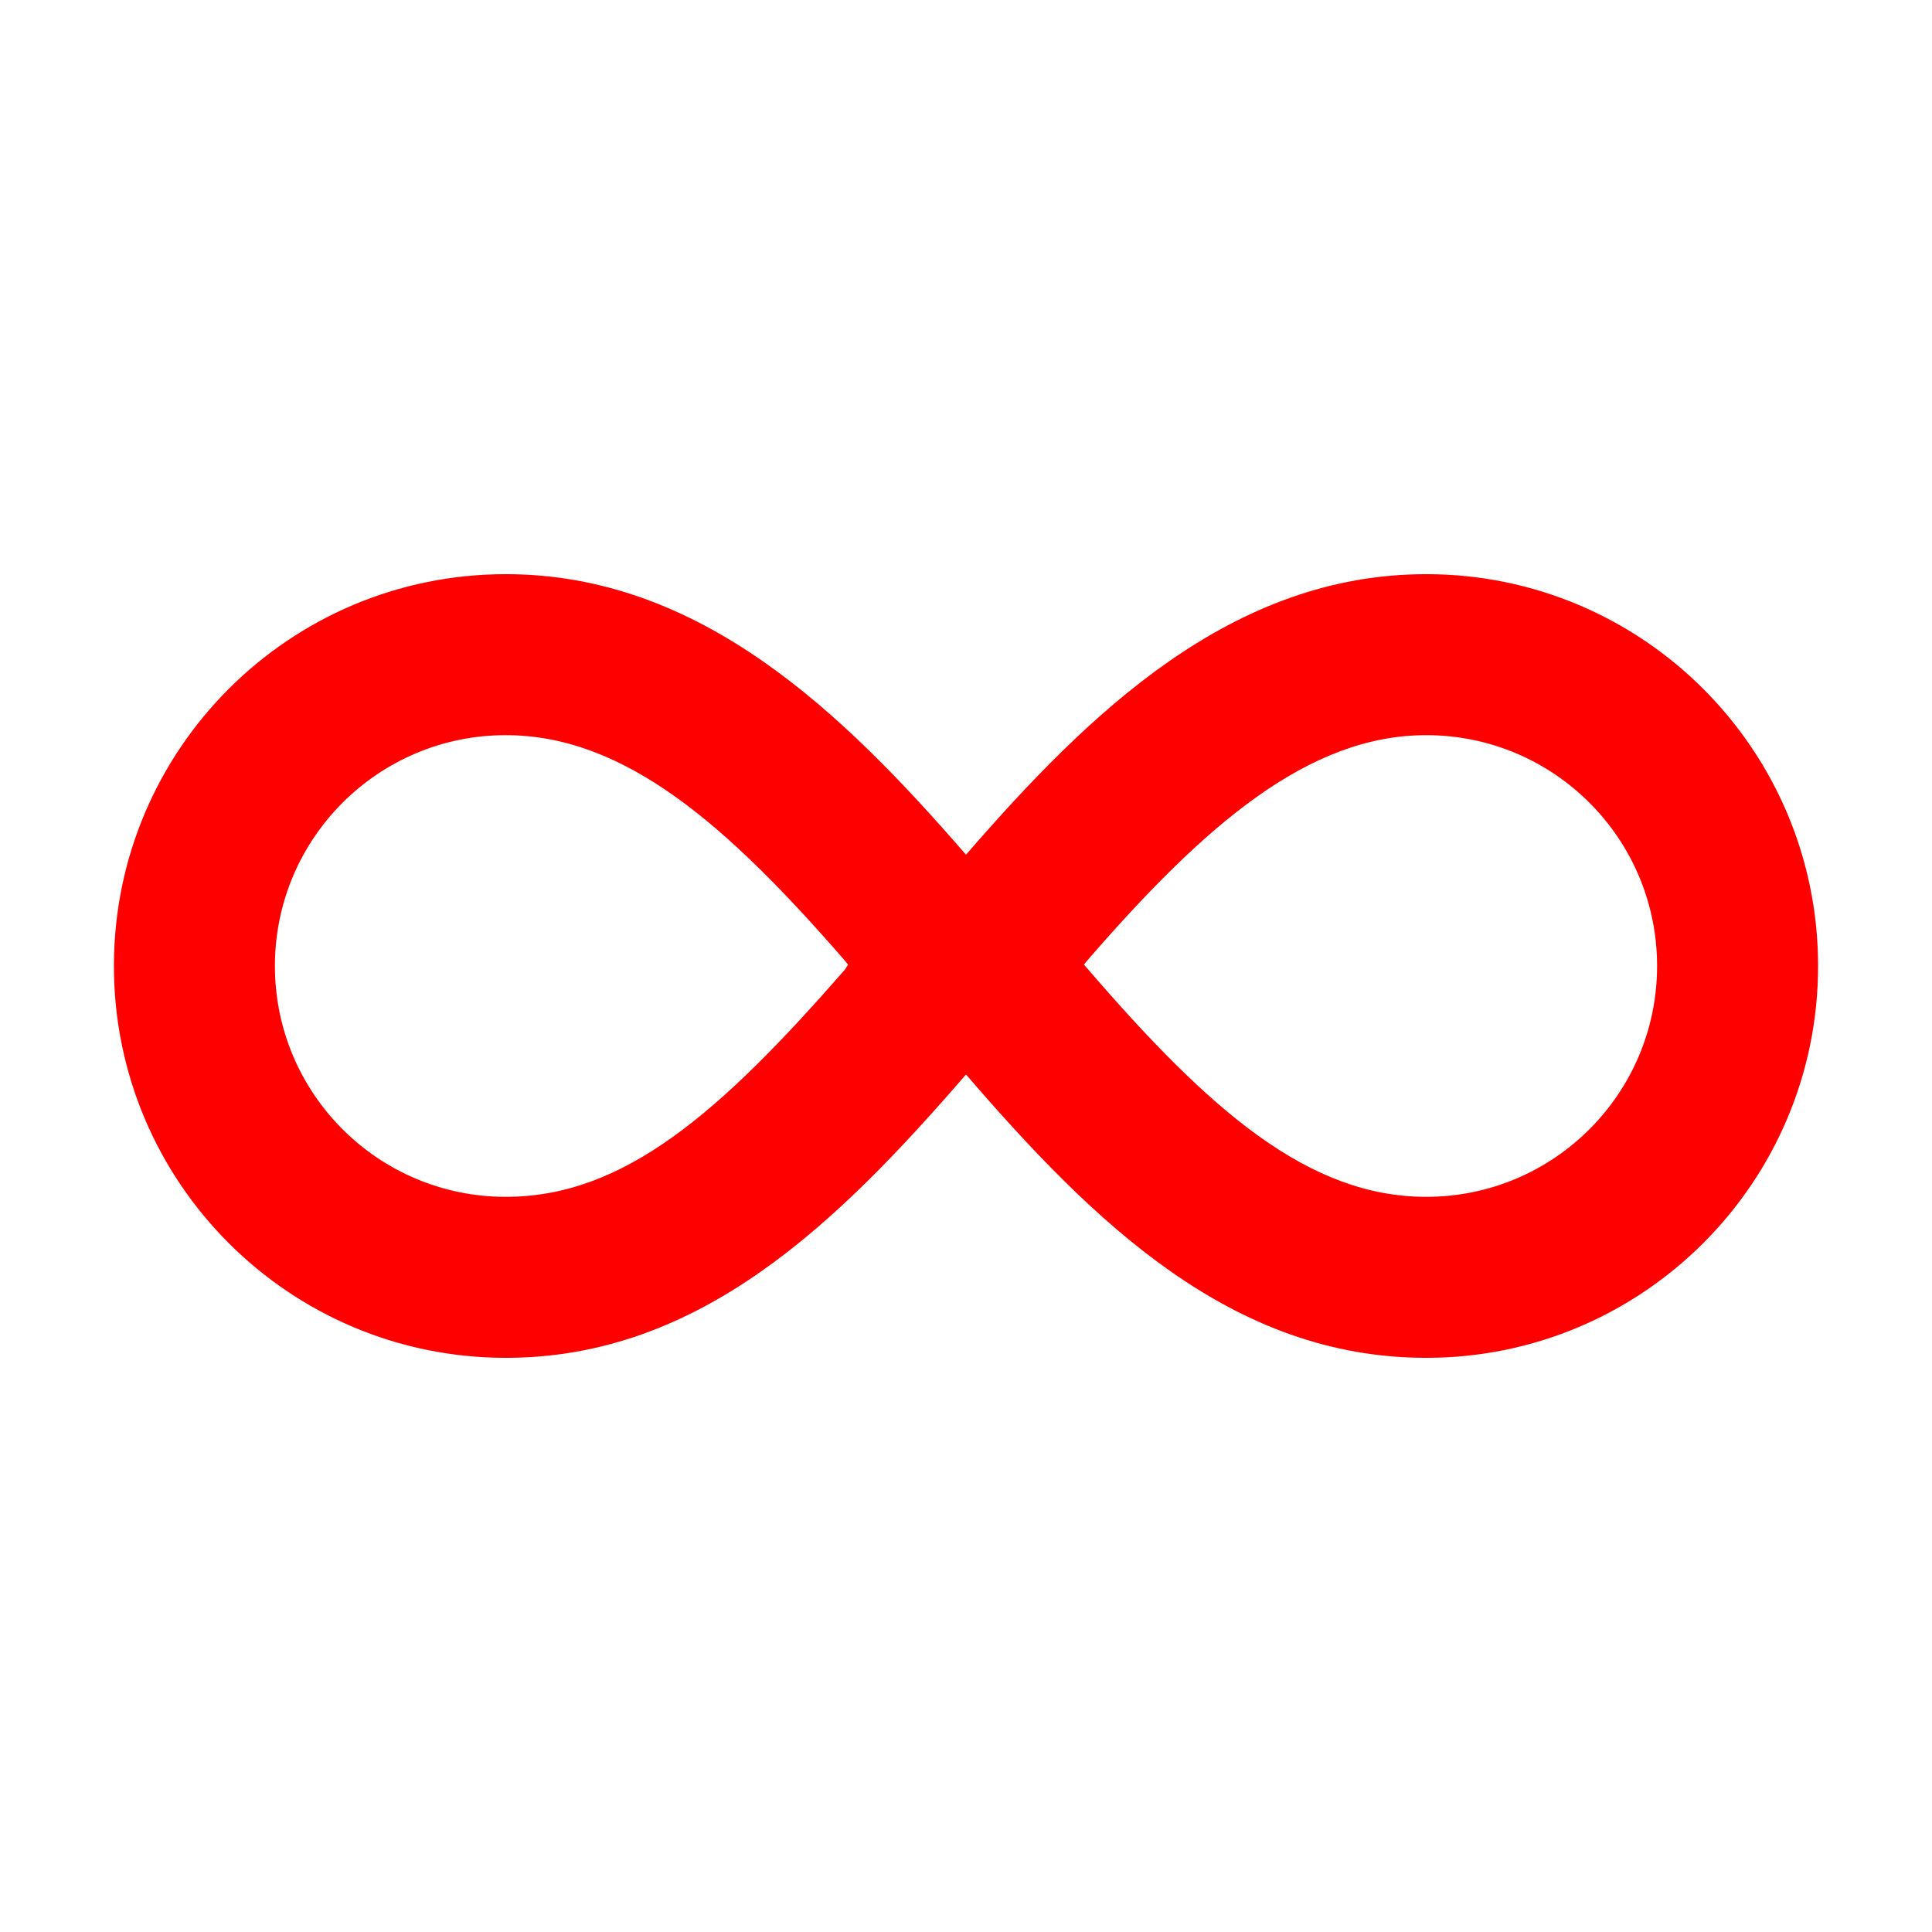 <svg width="177" height="177" xmlns="http://www.w3.org/2000/svg" xmlns:xlink="http://www.w3.org/1999/xlink" overflow="hidden"><defs><clipPath id="clip0"><rect x="145" y="506" width="177" height="177"/></clipPath></defs><g clip-path="url(#clip0)" transform="translate(-145 -506)"><path d="M275.667 558.602C257.837 558.602 244.802 571.269 233.5 584.304 222.198 571.269 209.163 558.602 191.333 558.602 171.508 558.602 155.436 574.674 155.436 594.5 155.436 614.326 171.508 630.398 191.333 630.398 209.107 630.398 221.7 618.082 233.5 604.438 245.189 617.989 257.837 630.398 275.667 630.398 295.492 630.398 311.564 614.326 311.564 594.5 311.564 574.674 295.492 558.602 275.667 558.602ZM222.438 594.795C210.914 607.996 202.156 615.648 191.333 615.648 179.654 615.648 170.186 606.18 170.186 594.5 170.186 582.82 179.654 573.352 191.333 573.352 202.248 573.352 211.615 581.594 222.364 593.965L222.696 594.371ZM275.667 615.648C264.825 615.648 255.773 607.664 244.673 594.795L244.304 594.371 244.636 593.965C255.367 581.594 264.844 573.352 275.667 573.352 287.346 573.352 296.814 582.82 296.814 594.5 296.814 606.18 287.346 615.648 275.667 615.648Z" fill="#FF0000"/></g></svg>